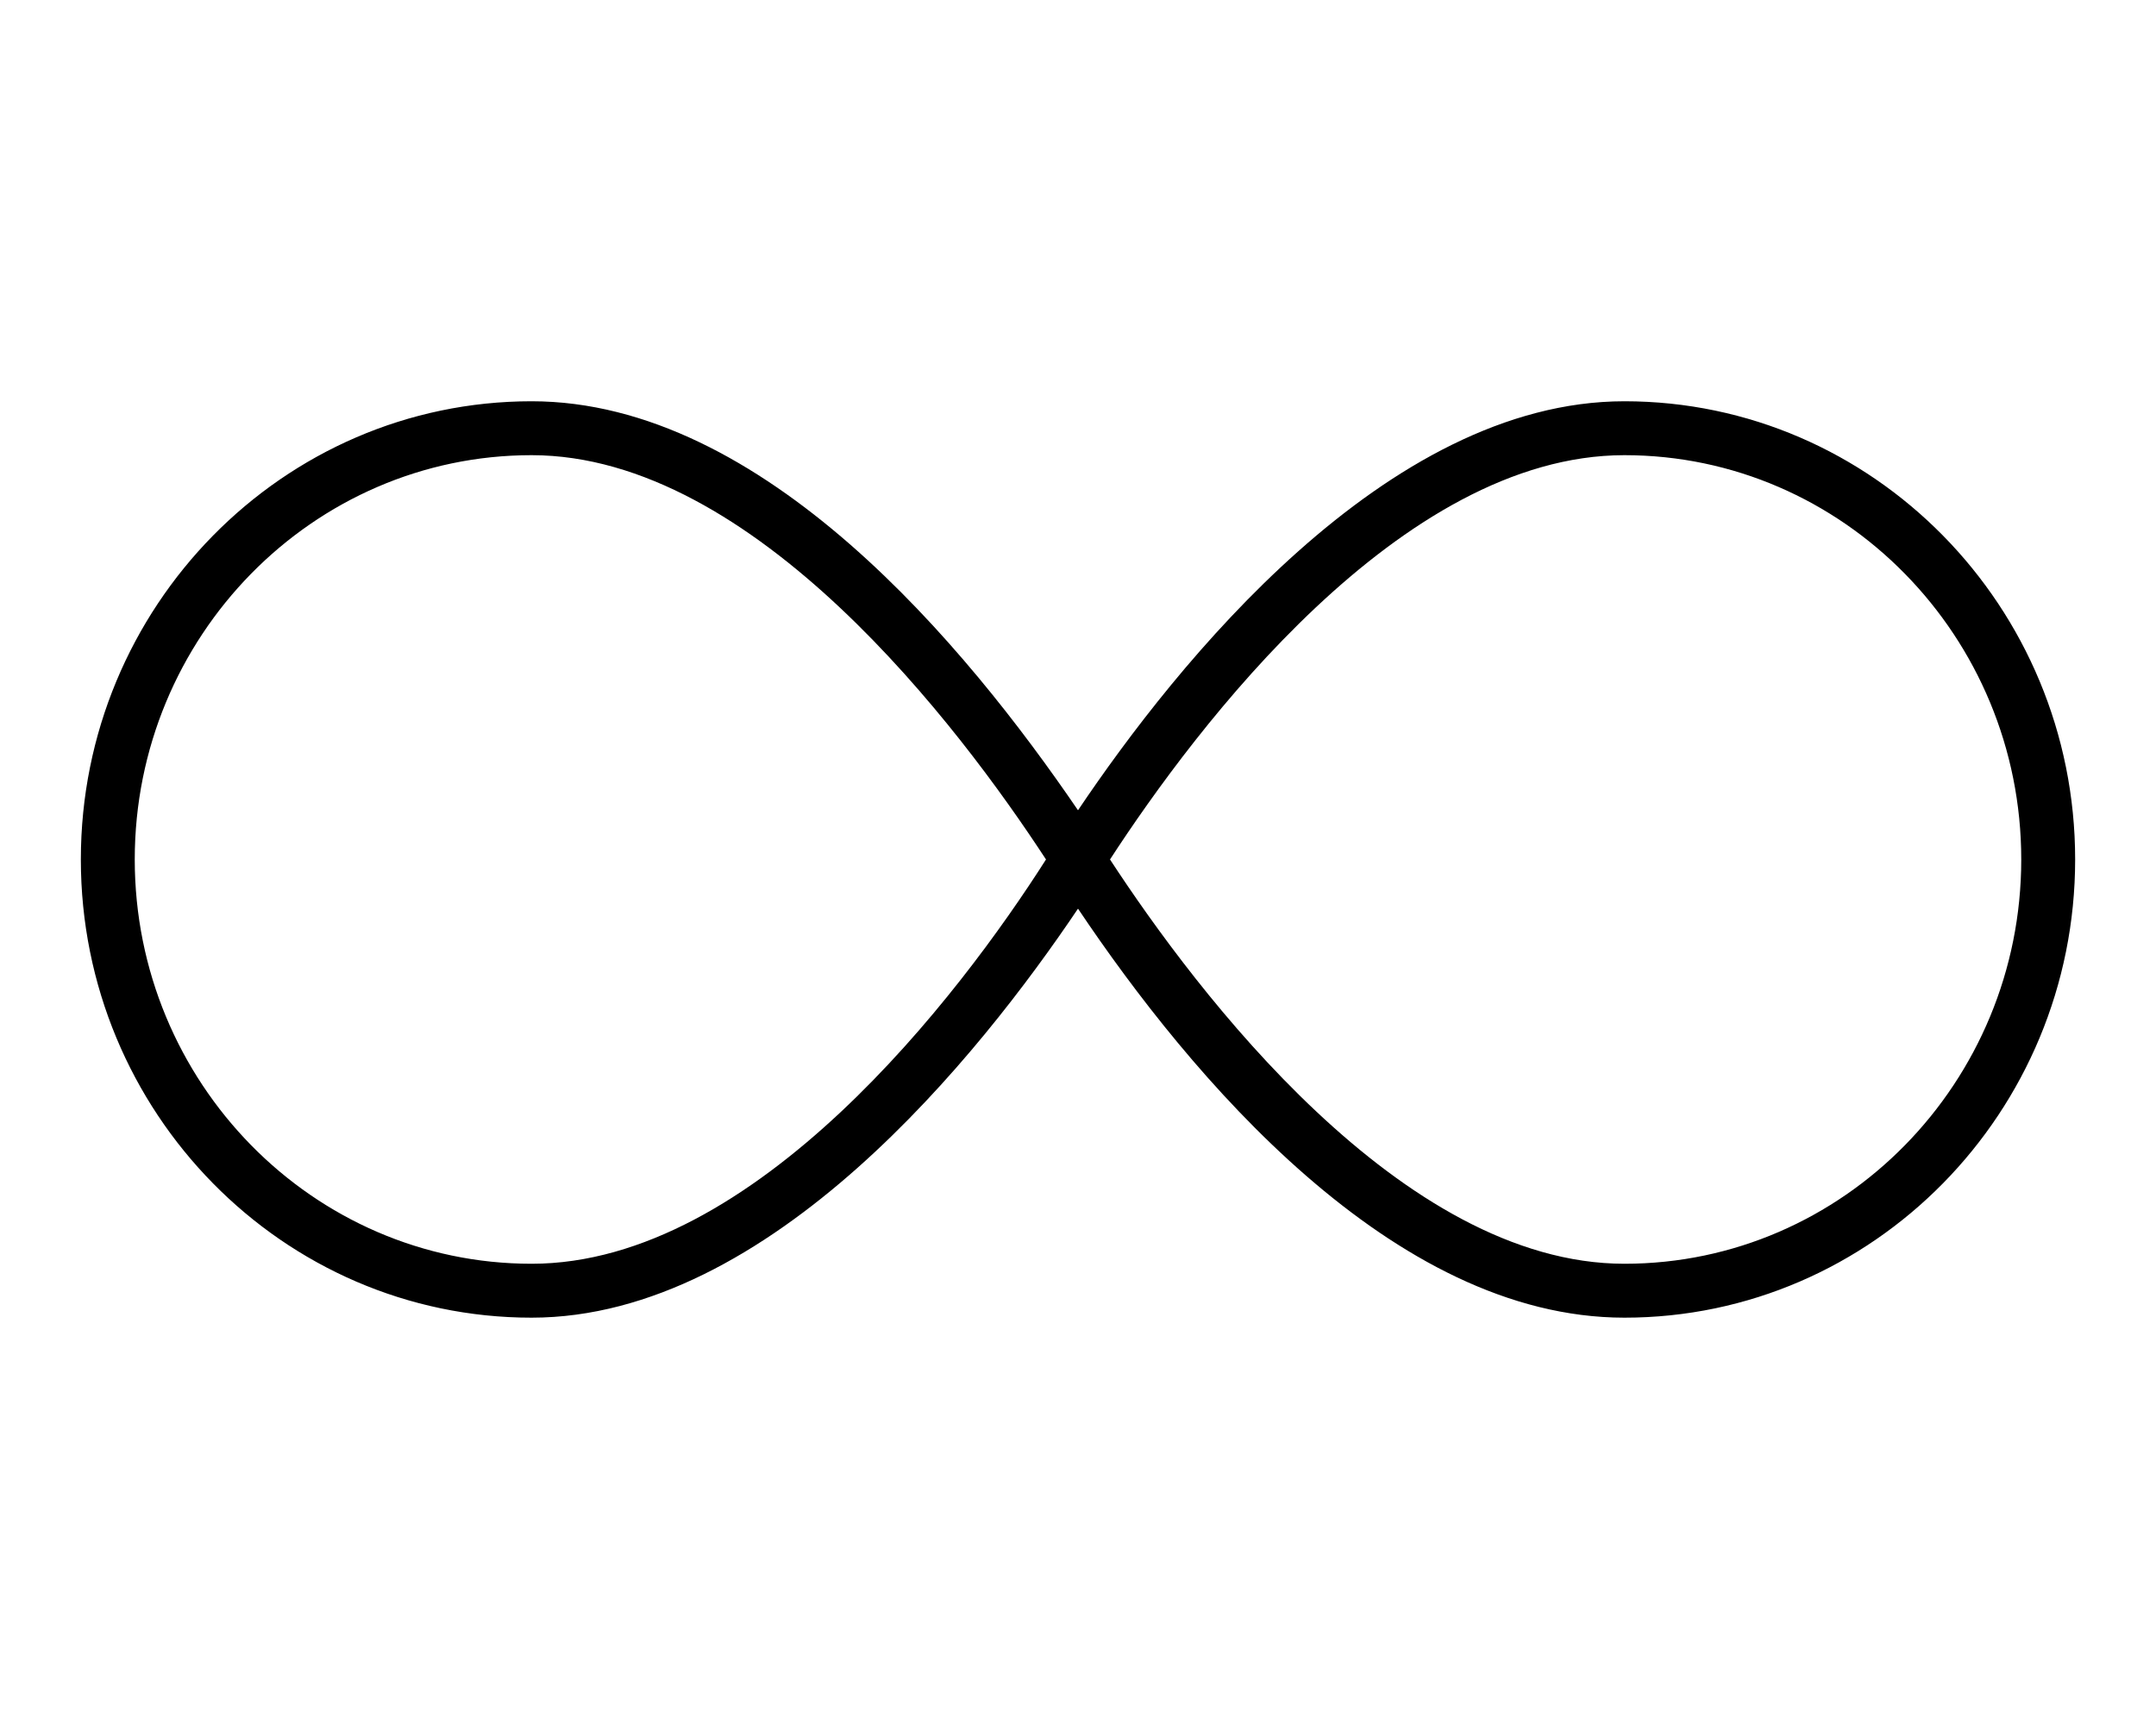 <svg xmlns="http://www.w3.org/2000/svg" viewBox="0 0 640 512"><!--! Font Awesome Pro 6.0.0-beta3 by @fontawesome - https://fontawesome.com License - https://fontawesome.com/license (Commercial License) Copyright 2021 Fonticons, Inc. --><path d="M482.2 119.1c-70.85 0-133.1 78.13-162.2 121.4C286.8 191.8 226.7 119.1 157.8 119.1c-73.78 0-133.8 61-133.8 136s60 136 133.8 136c70.85 0 133.1-78.13 162.2-121.4c33.24 49.57 93.32 121.4 162.2 121.4c73.78 0 133.8-61 133.8-136S556 119.1 482.2 119.1zM157.8 375.1c-64.94 0-117.8-53.84-117.8-120s52.84-120 117.8-120c66.19 0 127 80.69 152.7 120C284.9 295.3 224.2 375.1 157.8 375.1zM482.2 375.1c-66.19 0-127-80.69-152.7-120c25.59-39.34 86.28-120 152.7-120c64.94 0 117.8 53.84 117.8 120S547.2 375.1 482.2 375.1z"/></svg>